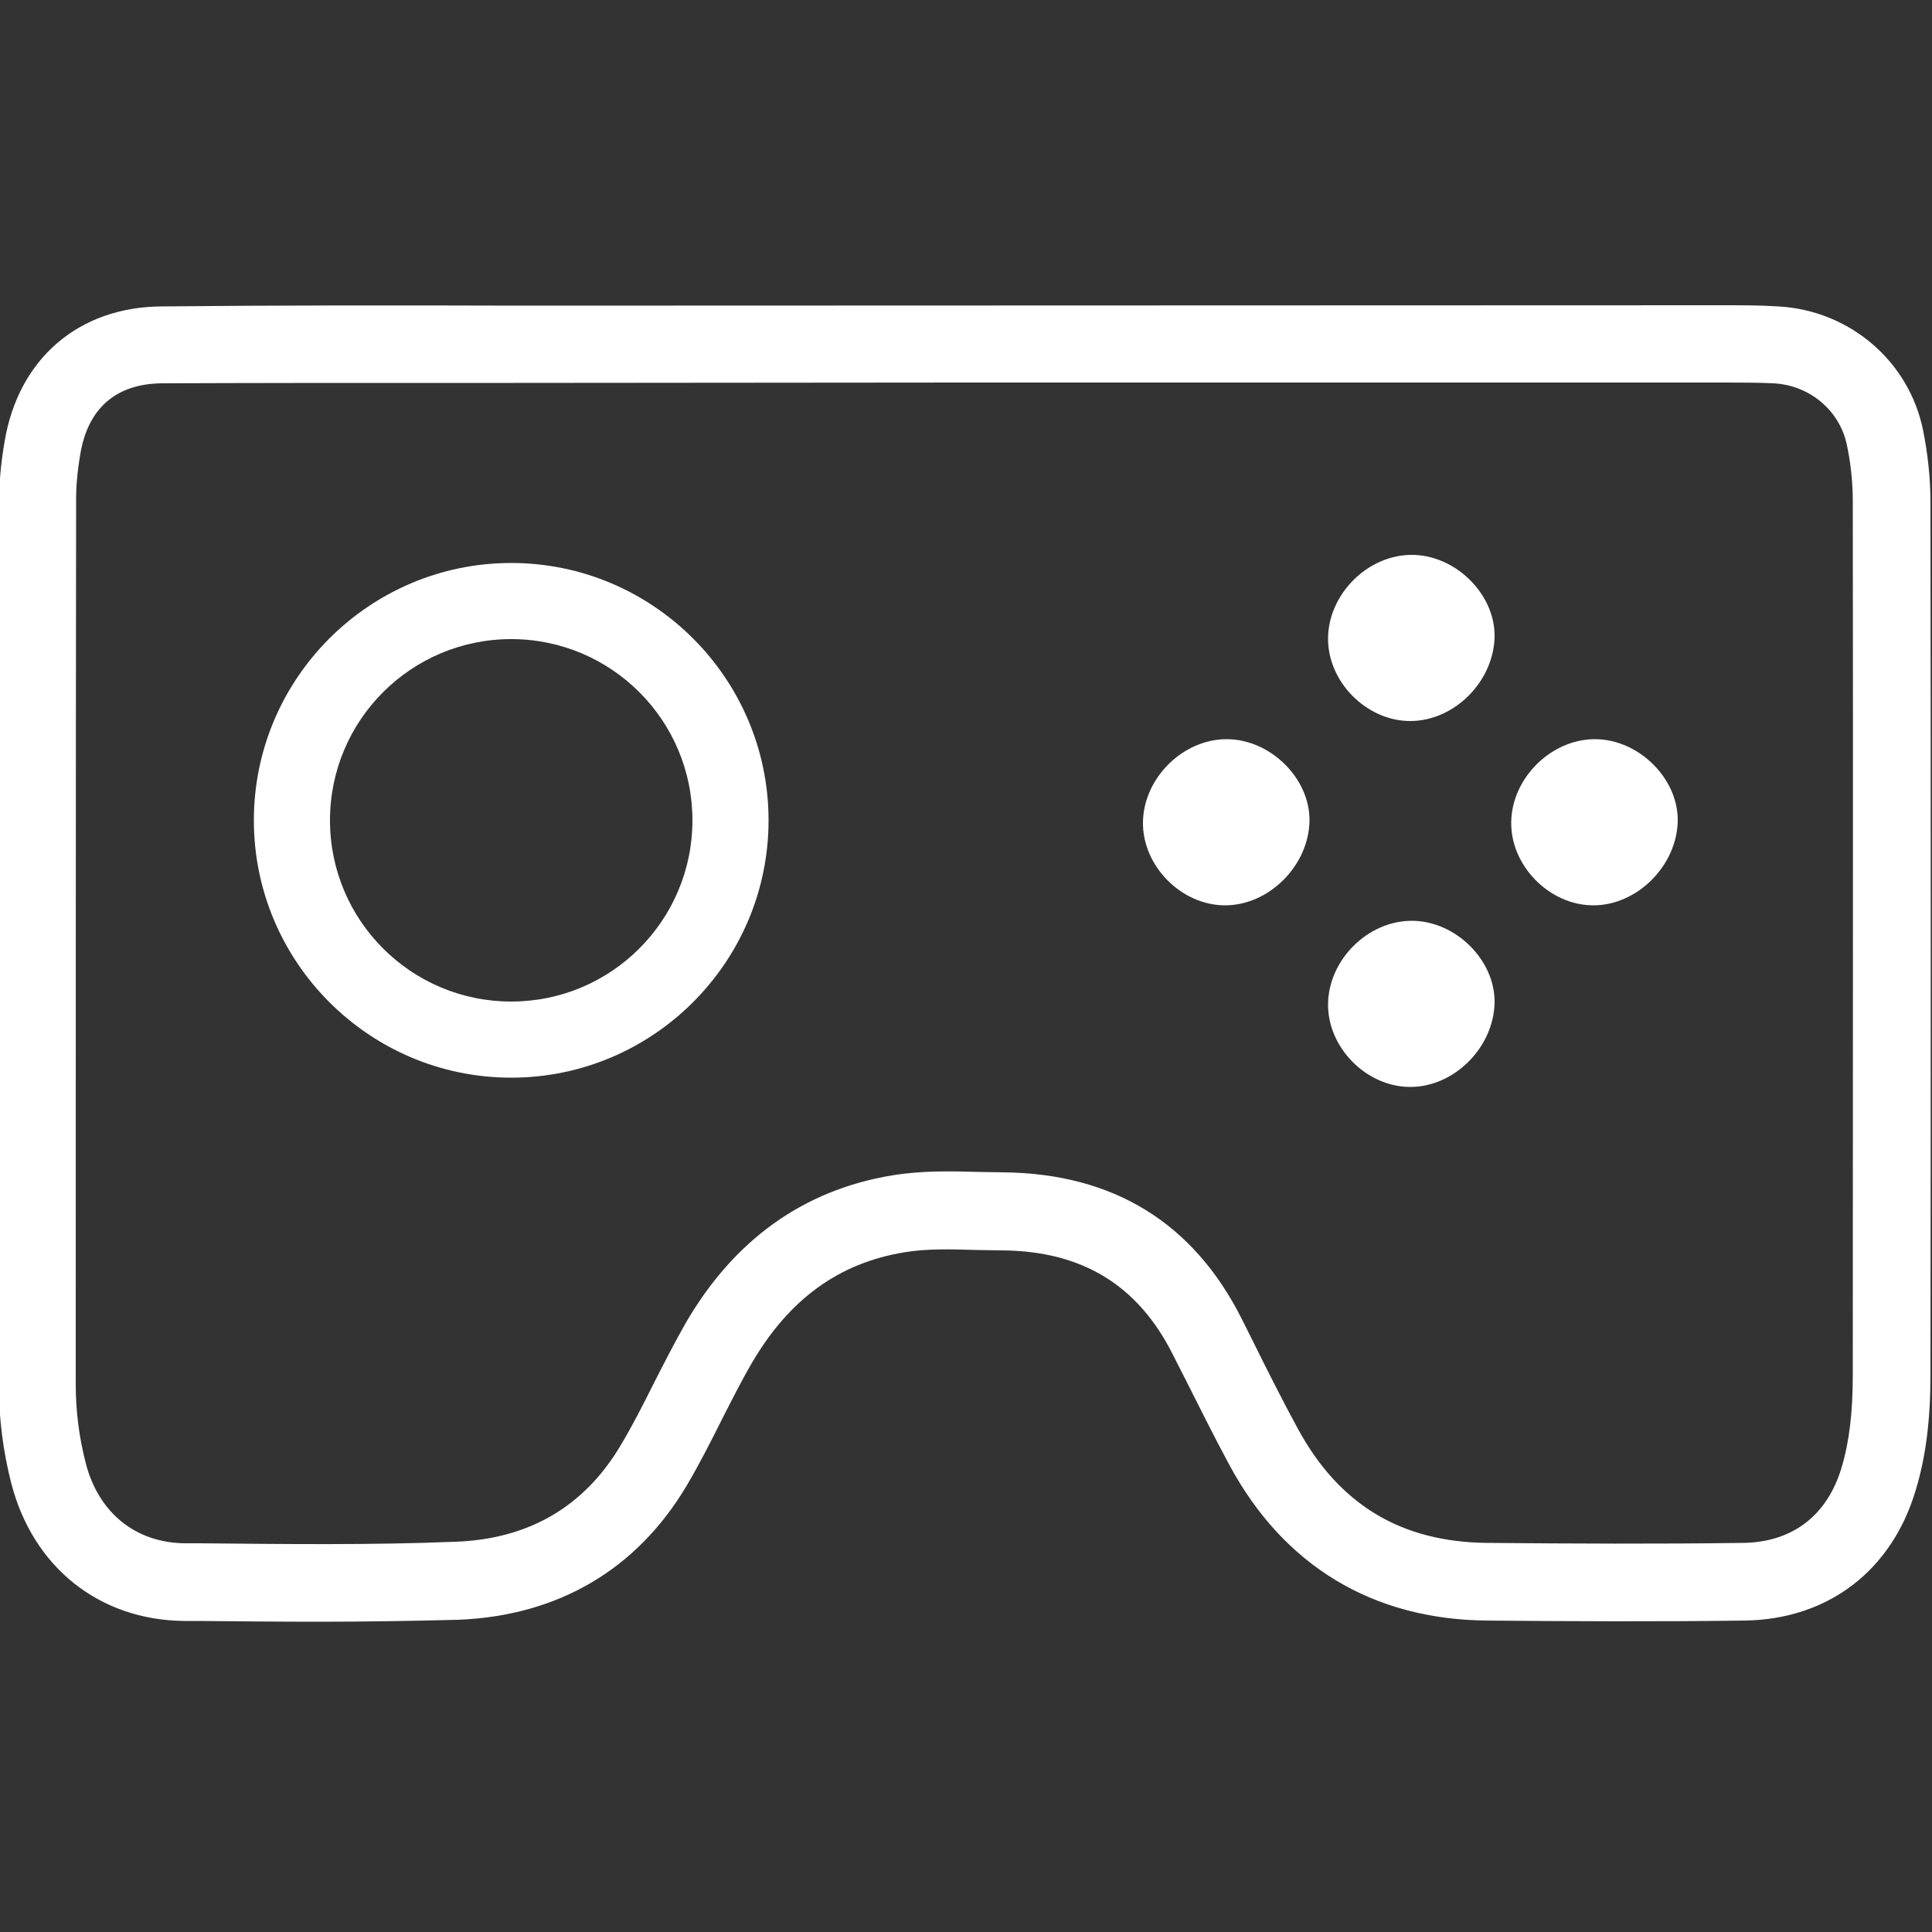 <?xml version="1.0" encoding="utf-8"?>
<!-- Generator: Adobe Illustrator 25.3.0, SVG Export Plug-In . SVG Version: 6.00 Build 0)  -->
<svg version="1.1" id="Layer_1" xmlns="http://www.w3.org/2000/svg" xmlns:xlink="http://www.w3.org/1999/xlink" x="0px" y="0px"
	 viewBox="0 0 500 500" style="enable-background:new 0 0 500 500;" xml:space="preserve">
<rect x="0" y="0" width="500" height="500" fill="#333333" stroke="none"/>
<style type="text/css">
	.st0{fill:#FFFFFF;}
</style>
<g>
	<path class="st0" d="M82.4,419.7c-10.4,0-20.8-0.1-31.1-0.2h-3.6c-22-0.2-39.2-13.9-44.8-35.7c-2.1-8.2-3.2-16.8-3.2-25.4
		c0-76.4,0-152.7,0.1-229.1c0-4.5,0.4-9.3,1.4-15.1c3.6-21.4,19.2-34.8,40.7-34.9C72.2,79,102.7,79,133,79.1L446,79
		c4.7,0,9.5,0,14.2,0.3c18.5,1,33.9,14.2,37.5,32.1c1.2,6,1.9,12.3,1.9,18.6c0.1,75.3,0.1,150.6,0,225.9c0,11.6-1.2,21.1-3.8,29.7
		c-6.2,20.9-22.7,33.5-44.3,33.8c-22.2,0.3-44.5,0.2-66.8,0c-29.4-0.3-52.4-14.1-66.5-40.2c-4-7.4-7.7-14.9-11.5-22.4l-3.2-6.3
		c-9-17.9-23.4-26.7-44-26.9l-6.6-0.1c-6.7-0.2-13-0.4-18.9,0.6c-17,2.8-29.8,12.2-39.4,28.6c-2.8,4.8-5.3,9.8-7.8,14.7
		c-2.9,5.8-5.8,11.5-9.1,17.1c-12.9,21.7-33.3,33.7-59.2,34.7C106.7,419.5,94.5,419.7,82.4,419.7z M111.1,99.1
		c-23.1,0-46.1,0-69.2,0.1c-11.8,0.1-19.1,6.4-21.1,18.2c-0.8,4.7-1.1,8.4-1.1,11.8c-0.1,76.4-0.1,152.7-0.1,229.1
		c0,7,0.9,13.8,2.6,20.4c3.3,12.8,12.9,20.6,25.7,20.7h3.6c21.8,0.2,44.4,0.5,66.4-0.4c19-0.7,33.3-9.1,42.7-24.9
		c3.1-5.2,5.8-10.5,8.5-15.9c2.7-5.3,5.4-10.6,8.3-15.7c12.5-21.6,30.5-34.5,53.4-38.3c7.9-1.3,15.4-1.1,22.7-0.9l6.2,0.1
		c28.5,0.3,49.2,13.1,61.7,38l3.2,6.4c3.6,7.3,7.3,14.6,11.2,21.8c10.7,19.8,26.8,29.5,49.1,29.7c22.1,0.2,44.2,0.3,66.3,0
		c12.7-0.2,21.7-7.1,25.4-19.5c2-6.7,2.9-14.3,2.9-24c0-75.3,0.1-150.6,0-225.9c0-5-0.5-9.9-1.5-14.6c-1.8-9-9.6-15.6-19-16.1
		c-4.3-0.2-8.6-0.2-13-0.2H249.6L133,99.1C125.7,99.1,118.4,99.1,111.1,99.1z"/>
	<path class="st0" d="M316.9,234.3c-11.3-0.1-21.3-10.3-21.1-21.6c0.2-11.3,10.2-21.3,21.5-21.4c11.3-0.1,21.7,10,21.6,21.1
		C338.7,224.1,328.3,234.4,316.9,234.3z"/>
	<path class="st0" d="M412.2,234.3c-11.3-0.1-21.3-10.3-21.1-21.6c0.2-11.3,10.2-21.3,21.5-21.4c11.3-0.1,21.7,10,21.6,21.1
		C434,224.1,423.6,234.4,412.2,234.3z"/>
	<path class="st0" d="M364.8,281.3c-11.3-0.1-21.3-10.3-21.1-21.6c0.2-11.3,10.2-21.3,21.5-21.4c11.3-0.1,21.7,10,21.6,21.1
		C386.6,271.1,376.3,281.4,364.8,281.3z"/>
	<path class="st0" d="M364.8,186.6c-11.3-0.1-21.3-10.3-21.1-21.6c0.2-11.3,10.2-21.3,21.5-21.4c11.3-0.1,21.7,10,21.6,21.1
		C386.6,176.4,376.3,186.7,364.8,186.6z"/>
	<path class="st0" d="M132.3,278.9c-36.7,0-66.6-29.9-66.6-66.6s29.9-66.6,66.6-66.6s66.6,29.9,66.6,66.6S169,278.9,132.3,278.9z
		 M132.3,165.4c-25.9,0-46.9,21-46.9,46.9s21,46.9,46.9,46.9s46.9-21,46.9-46.9S158.2,165.4,132.3,165.4z"/>
</g>
</svg>
